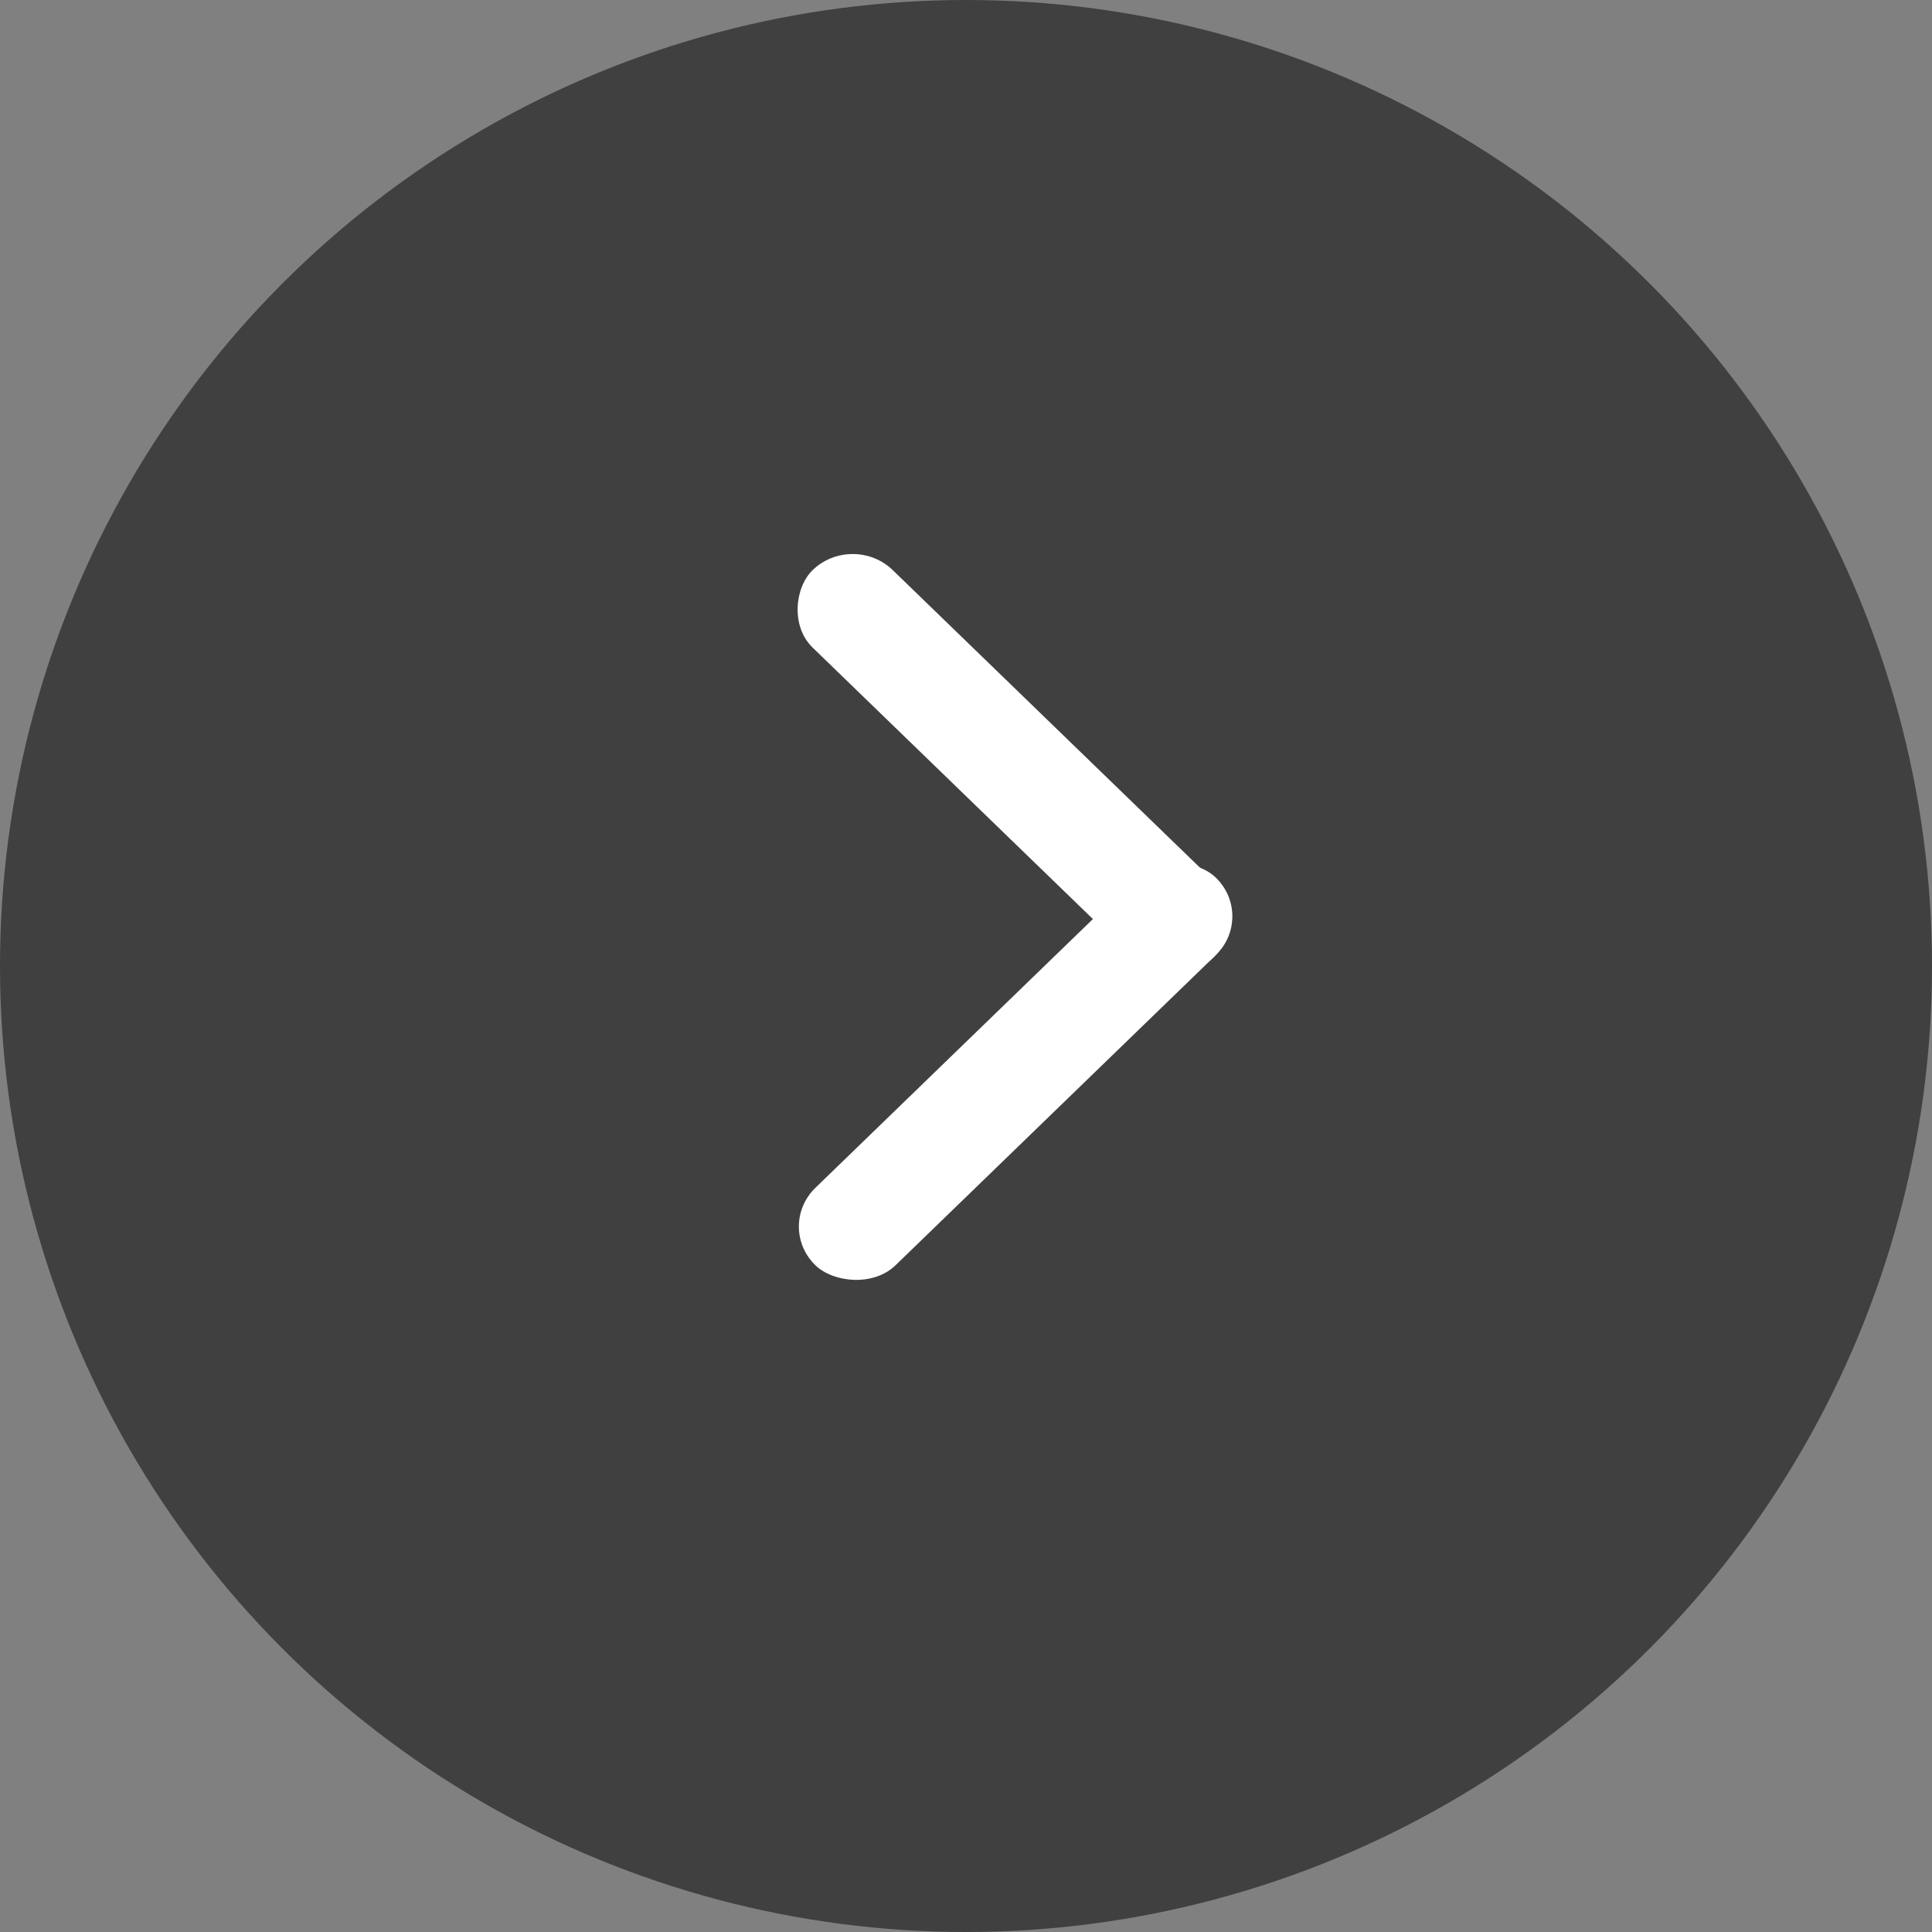 <svg width="40" height="40" viewBox="0 0 40 40" fill="none" xmlns="http://www.w3.org/2000/svg">
<rect x="0" y="0" width="40" height="40" fill="#808080" stroke="none"/>
<circle cx="20" cy="20" r="20" fill="black" fill-opacity="0.5"/>
<rect width="11.537" height="2.307" rx="1.154" transform="translate(24.285 20.633) scale(1.016 0.984) rotate(-135)" fill="white"/>
<rect width="11.537" height="2.307" rx="1.154" transform="translate(26 18.972) scale(1.016 0.984) rotate(135)" fill="white"/>
</svg>
